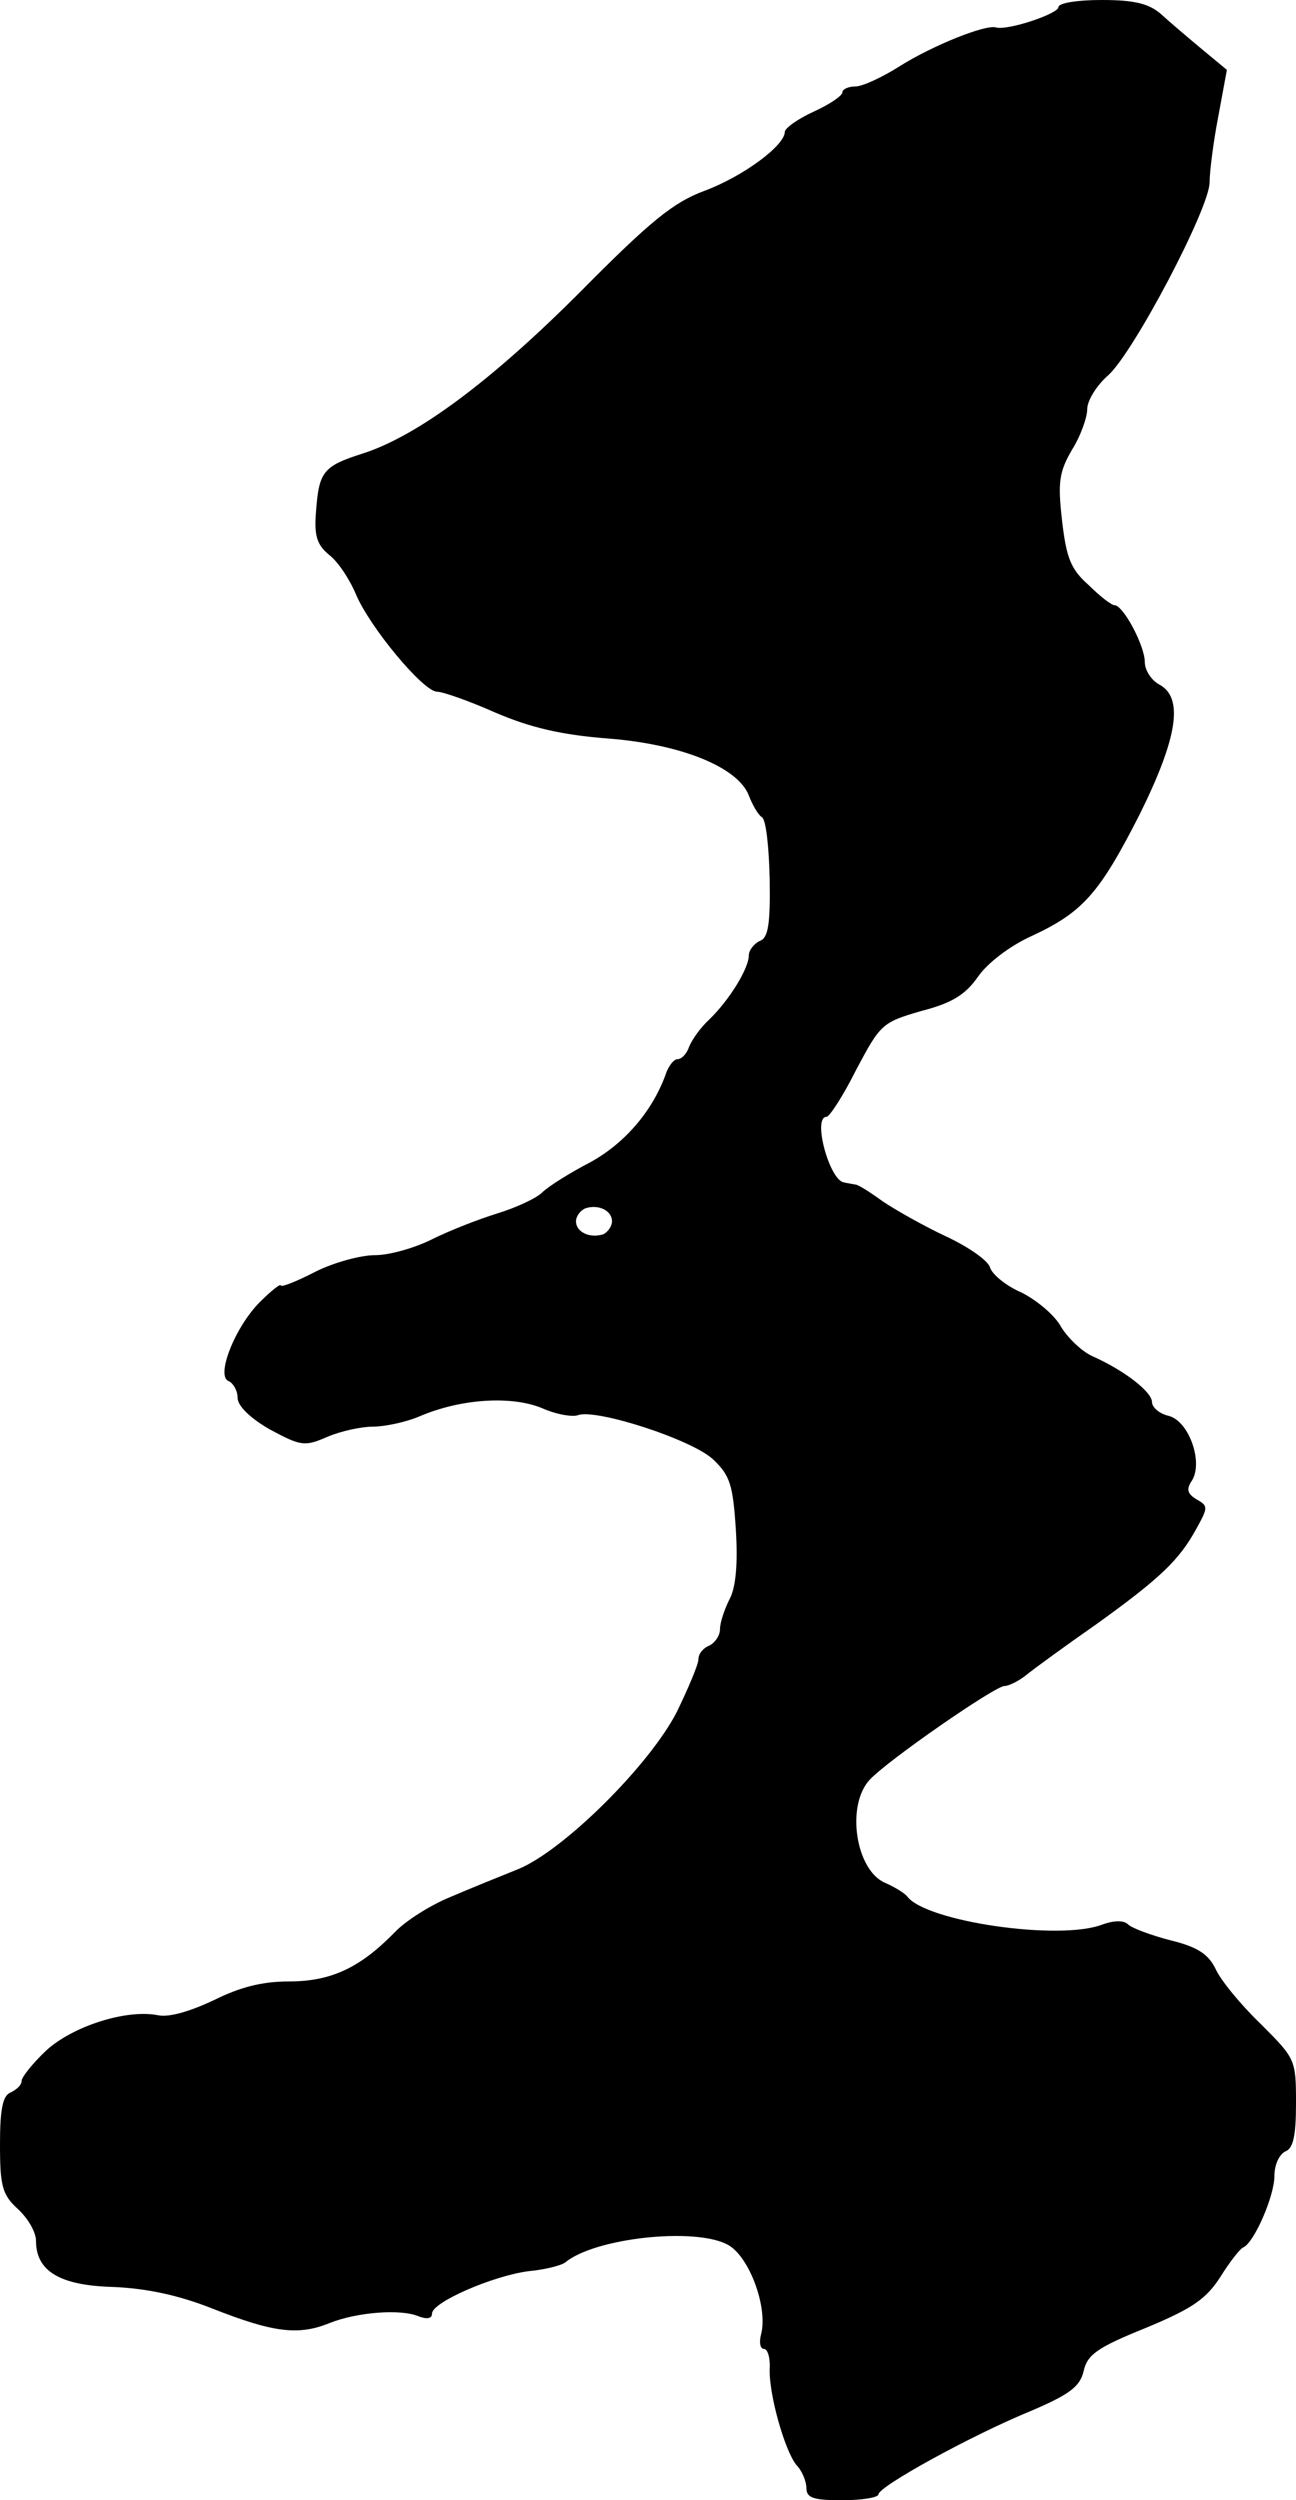 <?xml version="1.0" standalone="no"?>
<!DOCTYPE svg PUBLIC "-//W3C//DTD SVG 20010904//EN"
 "http://www.w3.org/TR/2001/REC-SVG-20010904/DTD/svg10.dtd">
<svg version="1.0" xmlns="http://www.w3.org/2000/svg"
 width="180pt" height="347pt" viewBox="0 0 180 347"
 preserveAspectRatio="xMidYMid meet">
<g transform="translate(0,347) scale(0.1,-0.1)"
fill="#000000" stroke="none">
<path d="M1470 3460 c0 -9 -71 -33 -87 -28 -15 4 -87 -25 -132 -53 -25 -16
-53 -29 -63 -29 -10 0 -18 -4 -18 -8 0 -5 -18 -17 -40 -27 -22 -10 -40 -23
-40 -28 0 -19 -58 -62 -112 -82 -43 -16 -75 -42 -173 -141 -123 -123 -226
-200 -303 -224 -53 -17 -59 -25 -63 -79 -3 -34 1 -47 18 -61 12 -9 28 -33 37
-54 19 -46 94 -136 113 -136 8 0 45 -13 81 -29 49 -21 92 -31 157 -36 102 -8
180 -40 195 -79 5 -13 13 -27 18 -30 6 -3 10 -42 11 -86 1 -63 -2 -82 -14 -86
-8 -4 -15 -13 -15 -20 0 -18 -27 -62 -55 -89 -12 -11 -24 -28 -28 -38 -3 -9
-10 -17 -16 -17 -5 0 -11 -8 -15 -17 -18 -53 -57 -99 -106 -126 -29 -15 -59
-34 -67 -42 -8 -8 -36 -21 -62 -29 -26 -8 -67 -24 -91 -36 -24 -12 -59 -22
-79 -22 -20 0 -57 -10 -83 -23 -27 -14 -48 -22 -48 -19 0 3 -13 -7 -29 -23
-35 -35 -62 -104 -43 -110 6 -3 12 -13 12 -23 0 -11 17 -28 45 -44 43 -23 48
-24 80 -10 19 8 47 14 63 14 16 0 45 6 64 14 58 25 128 29 170 12 20 -9 43
-13 51 -10 25 9 159 -34 188 -62 23 -22 27 -35 31 -97 3 -47 0 -81 -9 -97 -7
-14 -13 -32 -13 -41 0 -9 -7 -19 -15 -23 -8 -3 -15 -11 -15 -19 0 -7 -14 -40
-30 -73 -38 -74 -157 -192 -220 -218 -25 -10 -67 -27 -95 -39 -27 -11 -62 -33
-77 -49 -48 -49 -88 -68 -147 -68 -37 0 -68 -8 -104 -26 -32 -15 -61 -24 -77
-21 -44 9 -119 -15 -156 -49 -19 -18 -34 -37 -34 -42 0 -6 -7 -12 -15 -16 -11
-4 -15 -22 -15 -72 0 -58 3 -70 25 -90 14 -13 25 -32 25 -44 0 -42 33 -62 107
-64 46 -2 90 -11 138 -30 84 -33 119 -38 163 -20 38 15 99 20 124 9 11 -4 18
-3 18 4 0 16 86 53 135 59 22 2 45 8 50 12 41 34 179 49 225 25 30 -15 57 -87
47 -125 -3 -11 -1 -20 4 -20 5 0 9 -12 8 -28 -1 -36 21 -113 37 -133 8 -8 14
-23 14 -32 0 -14 10 -17 50 -17 28 0 50 4 50 8 0 11 129 82 212 116 54 23 68
34 73 55 5 23 19 33 86 60 65 27 84 40 104 71 13 21 28 40 32 41 15 7 43 71
43 99 0 16 7 30 15 34 11 4 15 21 15 67 0 61 -1 62 -49 110 -28 27 -56 61 -63
77 -10 20 -25 30 -62 39 -27 7 -54 17 -59 22 -6 6 -19 6 -36 0 -59 -23 -245 4
-271 39 -3 4 -17 13 -31 19 -41 18 -54 108 -21 143 25 27 174 130 187 130 6 0
20 7 30 15 11 9 55 41 98 71 89 64 115 89 139 133 16 29 16 31 0 40 -13 8 -15
14 -6 27 15 26 -5 82 -33 89 -13 3 -23 12 -23 19 0 14 -37 43 -81 63 -15 6
-35 25 -45 41 -9 17 -35 38 -55 48 -21 9 -41 25 -44 35 -3 10 -31 29 -61 43
-30 14 -69 36 -87 48 -18 13 -35 24 -39 24 -5 1 -12 2 -16 3 -20 3 -44 91 -24
91 4 0 23 29 41 65 34 64 36 66 91 82 43 11 61 23 78 47 13 19 44 43 75 57 71
33 94 59 150 169 53 107 61 162 27 180 -11 6 -20 20 -20 31 0 23 -30 79 -42
79 -4 0 -20 12 -36 28 -25 22 -31 38 -37 90 -6 53 -4 67 14 98 12 19 21 45 21
56 0 12 13 33 29 47 35 31 141 232 141 268 0 14 5 55 12 91 l12 65 -35 29
c-18 15 -44 37 -56 48 -17 15 -37 20 -83 20 -33 0 -60 -4 -60 -10z m-620
-1685 c0 -7 -6 -15 -12 -18 -19 -6 -38 3 -38 18 0 7 6 15 13 18 18 6 37 -3 37
-18z"/>
</g>
</svg>
